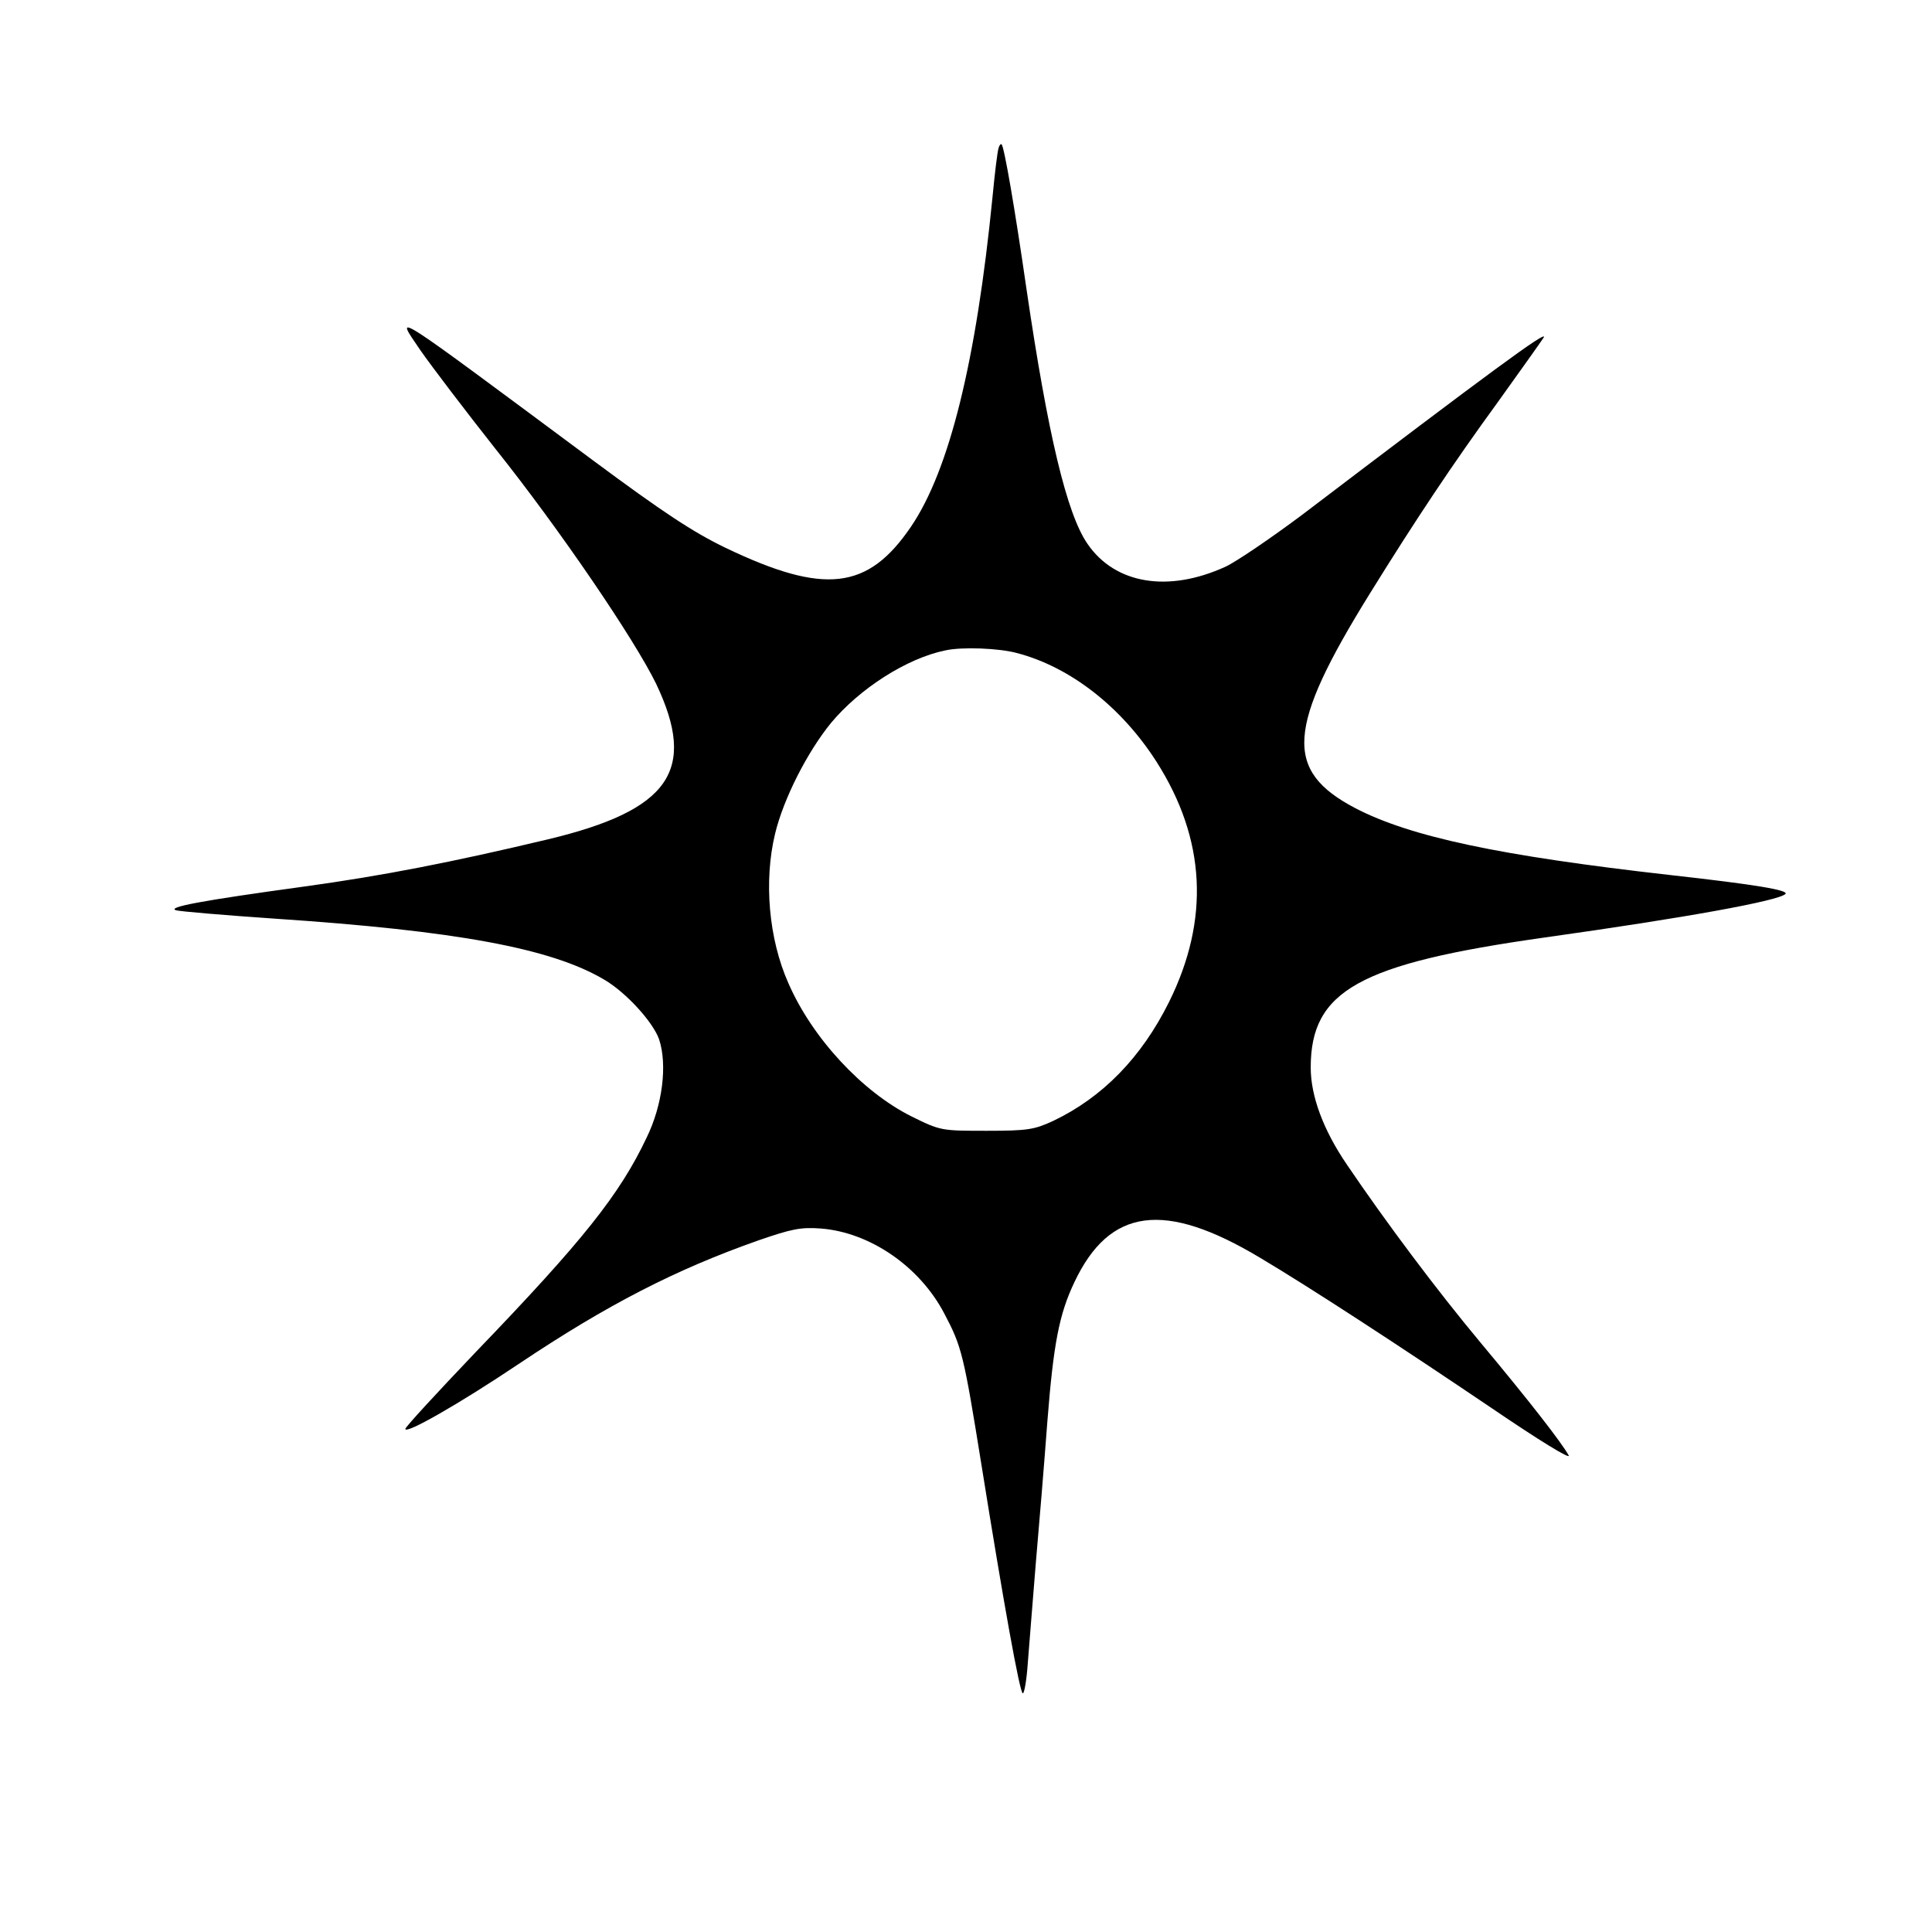 <?xml version="1.0" encoding="UTF-8"?>
<!DOCTYPE svg  PUBLIC '-//W3C//DTD SVG 20010904//EN'  'http://www.w3.org/TR/2001/REC-SVG-20010904/DTD/svg10.dtd'>
<svg width="510pt" height="510pt" version="1.0" viewBox="0 0 510 510" xmlns="http://www.w3.org/2000/svg">
<g transform="translate(0 510) scale(.1 -.1)">
<path d="m2636 4709c-3-8-10-66-16-129-43-434-114-721-215-870-114-168-229-181-490-56-85 41-164 93-350 231-547 406-524 392-455 290 30-43 119-160 198-260 170-213 367-503 424-620 109-229 36-334-287-411-256-61-437-96-640-124-278-38-366-55-340-63 11-3 128-13 260-22 479-32 730-78 870-161 58-34 129-112 145-158 22-67 9-173-33-259-71-150-168-272-451-566-102-107-186-198-186-203 0-15 142 66 300 172 233 156 414 249 633 326 87 30 111 35 164 31 129-10 261-100 326-225 46-87 51-108 98-400 58-362 101-602 109-602 4 0 10 35 13 78 3 42 13 160 21 262 9 102 23 273 31 380 16 203 31 281 71 365 93 197 238 216 490 65 128-76 366-231 613-398 122-83 208-136 202-124-18 33-105 145-232 297-116 139-250 318-353 470-63 92-96 182-96 257 0 203 128 274 616 343 378 53 618 97 637 115 11 10-79 25-303 50-452 51-687 101-833 177-188 99-181 211 39 566 121 195 218 341 339 507 61 85 115 161 120 169 13 23-143-92-639-469-83-62-173-123-201-136-151-69-291-46-364 60-55 79-105 290-161 671-31 215-59 377-66 384-2 2-6-2-8-10zm49-1333c141-37 276-143 368-287 130-204 141-416 33-634-73-147-176-252-306-314-50-23-67-26-176-26-119 0-121 0-198 38-130 65-262 207-325 352-52 117-65 270-35 394 22 92 85 216 148 293 75 90 199 170 301 191 44 10 143 6 190-7z"/>
</g>
</svg>

